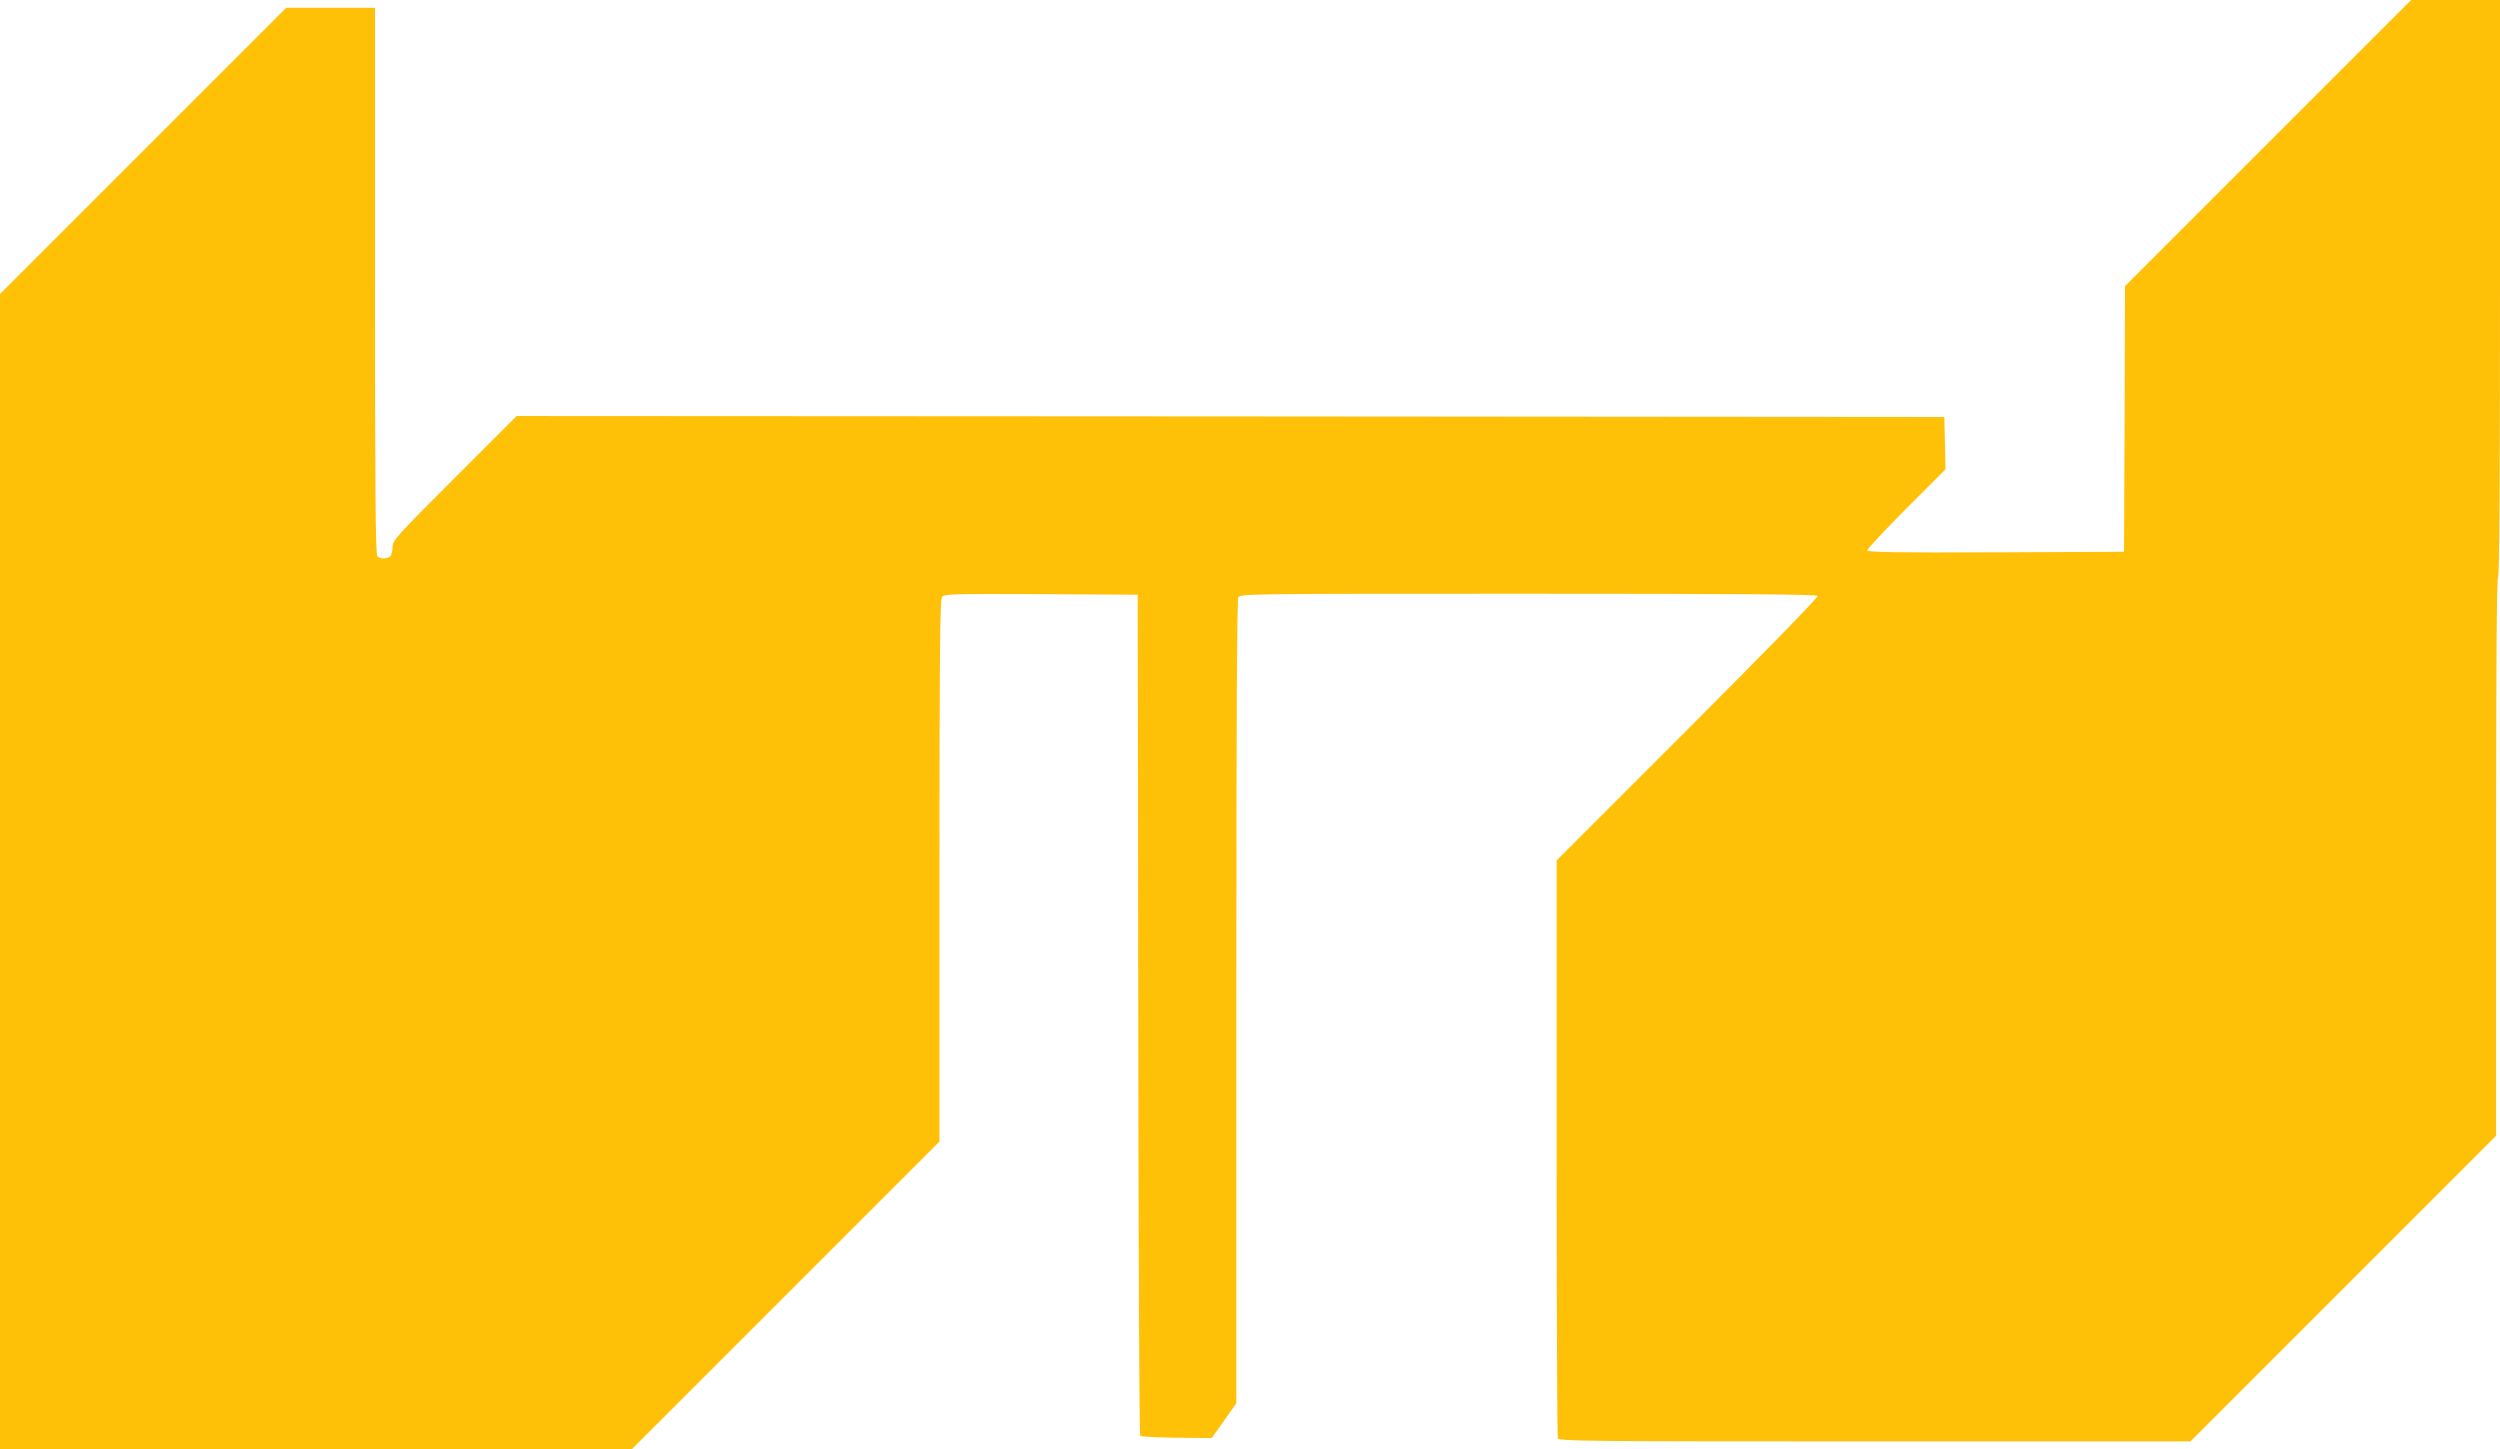 <?xml version="1.0" standalone="no"?>
<!DOCTYPE svg PUBLIC "-//W3C//DTD SVG 20010904//EN"
 "http://www.w3.org/TR/2001/REC-SVG-20010904/DTD/svg10.dtd">
<svg version="1.0" xmlns="http://www.w3.org/2000/svg"
 width="1280pt" height="742pt" viewBox="0 0 1280 742"
 preserveAspectRatio="xMidYMid meet">
<g transform="translate(0,742) scale(0.1,-0.1)"
fill="#ffc107" stroke="none">
<path d="M11613 6688 l-733 -733 -2 -680 -3 -680 -657 -3 c-514 -2 -658 1
-658 10 0 7 90 103 200 214 l201 201 -3 134 -3 134 -3655 3 -3655 2 -317 -317
c-298 -298 -318 -320 -318 -353 0 -20 -5 -41 -12 -48 -15 -15 -51 -15 -66 0
-9 9 -12 336 -12 1410 l0 1398 -227 0 -228 0 -732 -732 -733 -733 0 -2957 0
-2958 1618 0 1617 0 788 788 787 787 0 1386 c0 1092 3 1389 13 1402 11 16 51
17 507 15 l495 -3 3 -2150 c1 -1182 5 -2152 10 -2156 4 -5 88 -9 187 -10 l179
-2 63 89 63 89 0 2053 c0 1396 3 2060 10 2073 11 19 38 19 1485 19 1071 0
1476 -3 1481 -11 4 -7 -269 -287 -665 -683 l-671 -671 0 -1472 c0 -809 3
-1478 6 -1487 6 -15 158 -16 1622 -16 l1617 0 782 782 783 783 0 1427 c0 940
3 1429 10 1433 7 4 10 508 10 1481 l0 1474 -228 0 -227 0 -732 -732z"/>
</g>
</svg>
